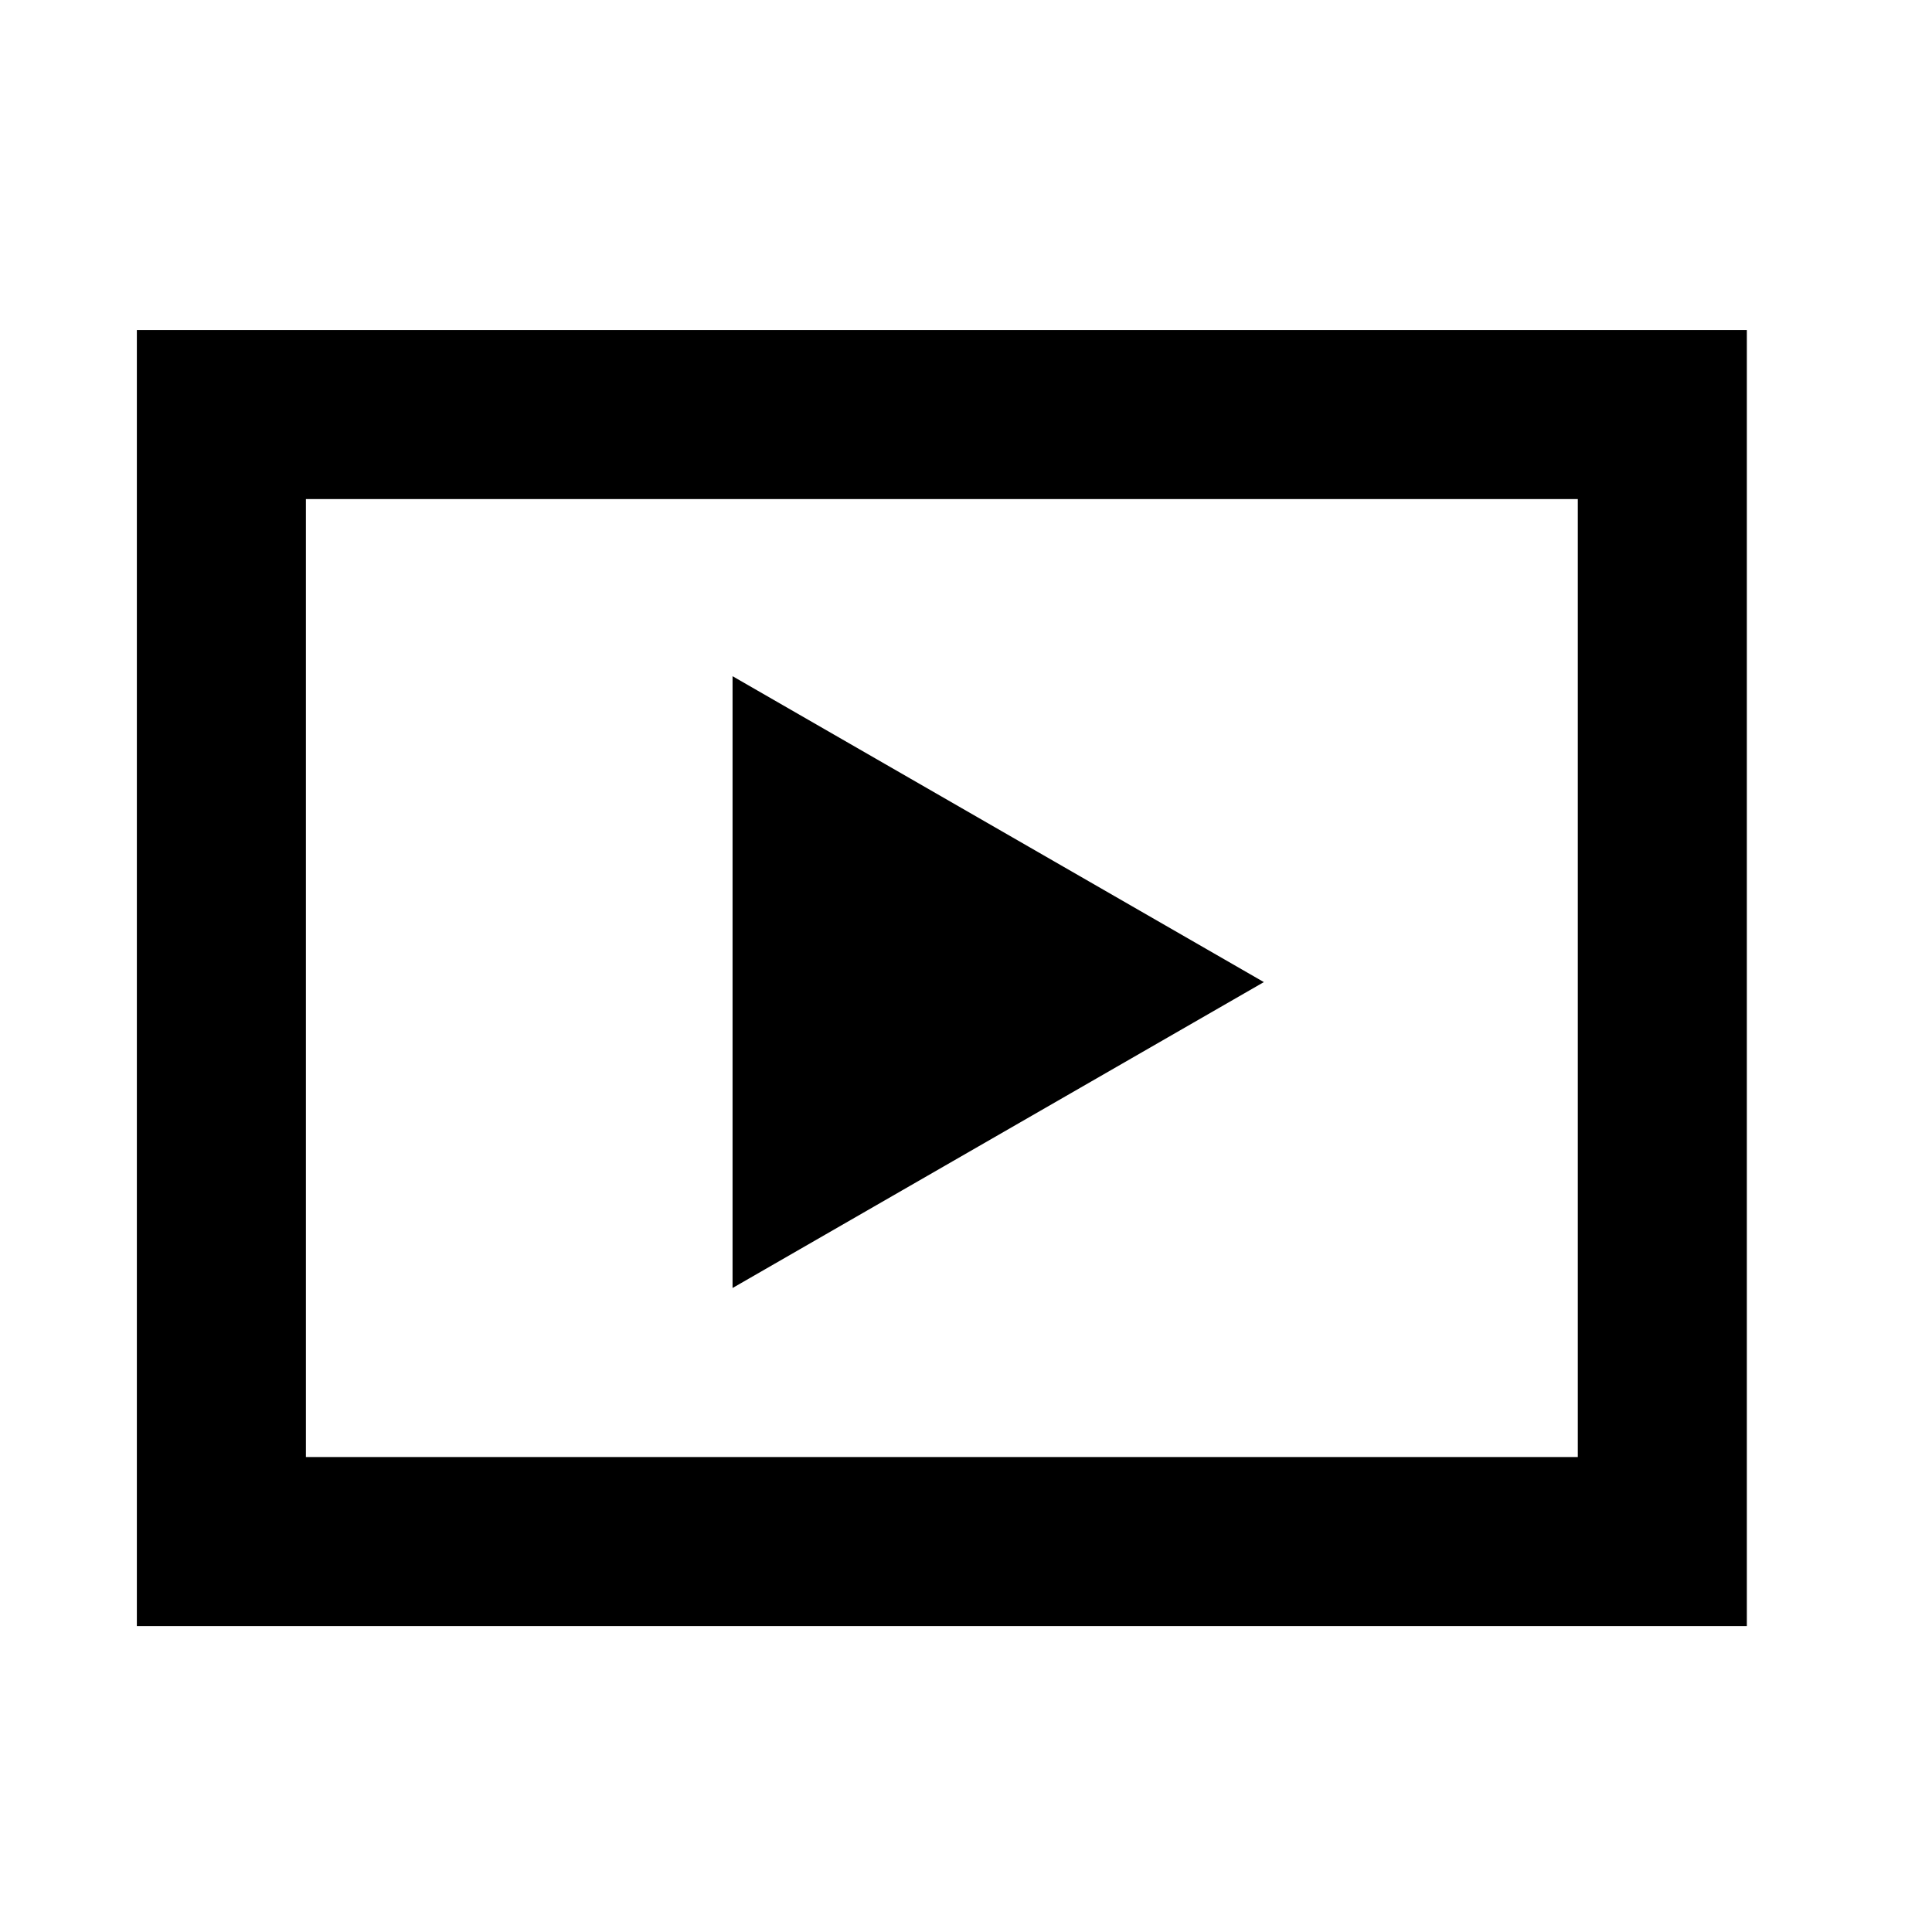 <?xml version="1.0" encoding="utf-8"?>
<!-- Generator: Adobe Illustrator 28.0.0, SVG Export Plug-In . SVG Version: 6.00 Build 0)  -->
<svg version="1.1" id="ic_mail_alerts" xmlns="http://www.w3.org/2000/svg" xmlns:xlink="http://www.w3.org/1999/xlink" x="0px"
	 y="0px" viewBox="0 0 24 24" style="enable-background:new 0 0 24 24;" xml:space="preserve">
<style type="text/css">
	.st0{fill:none;}
</style>
<path id="Path_676" class="st0" d="M0,0h24v24H0V0z"/>
<g>
	<path d="M19.6,6.2v11.9H3.8V6.2H19.6 M21.7,4.1h-20v16.1h20V4.1L21.7,4.1z"/>
</g>
<g>
	<polygon points="15.7,12.2 9.1,8.4 9.1,16 	"/>
</g>
</svg>
